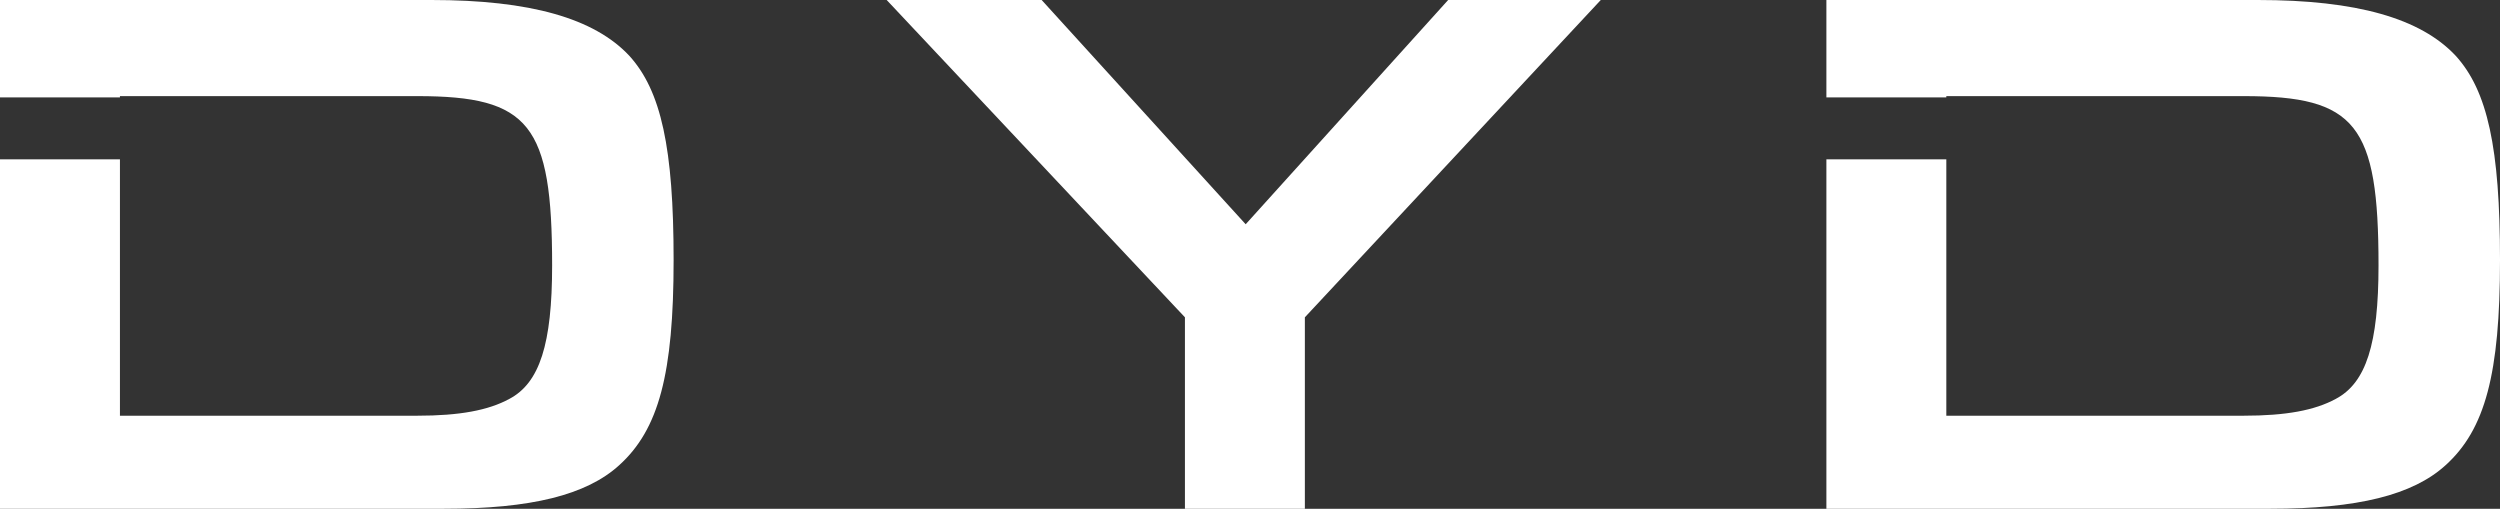 <svg xmlns="http://www.w3.org/2000/svg" width="835.345" height="170" viewBox="0 0 835.345 170">
  <rect x="0" y="0" width="835.345" height="170" fill="#333333" stroke="none"/>
  <g id="グループ_37073" data-name="グループ 37073" transform="translate(-197.105 -51.781)">
    <path id="パス_10" data-name="パス 10" d="M823.109,227.724h51L775.231,333.749v63.974H735.158V333.749L635.5,227.724h51.781l68.173,74.934Z" transform="translate(-142.122 -175.942)" fill="#fff"/>
    <path id="パス_11" data-name="パス 11" d="M635.438,246.33c-11.708-12.49-33.045-18.607-66.091-18.607H425.19v32.552h40.073v-.435h99.4c37.47,0,45.015,9.428,45.015,56.58,0,26.25-4.164,39.25-14.311,44.6-7.027,3.822-16.654,5.606-30.7,5.606h-99.4V280.953H425.19V397.722H573.51c29.144,0,47.617-4.589,58.547-14.528,13.266-11.979,18.213-30.584,18.213-68.559,0-37.467-4.164-56.583-14.832-68.306" transform="translate(-228.085 -175.942)" fill="#fff"/>
    <path id="パス_12" data-name="パス 12" d="M1068.613,246.33c-11.708-12.49-33.045-18.607-66.091-18.607H858.366v32.552H898.44v-.435h99.4c37.469,0,45.016,9.428,45.016,56.58,0,26.25-4.164,39.25-14.31,44.6-7.028,3.822-16.655,5.606-30.705,5.606h-99.4V280.953H858.366V397.722h148.32c29.143,0,47.616-4.589,58.547-14.528,13.267-11.979,18.213-30.584,18.213-68.559,0-37.467-4.164-56.583-14.833-68.306" transform="translate(-50.995 -175.942)" fill="#fff"/>
  </g>
</svg>
